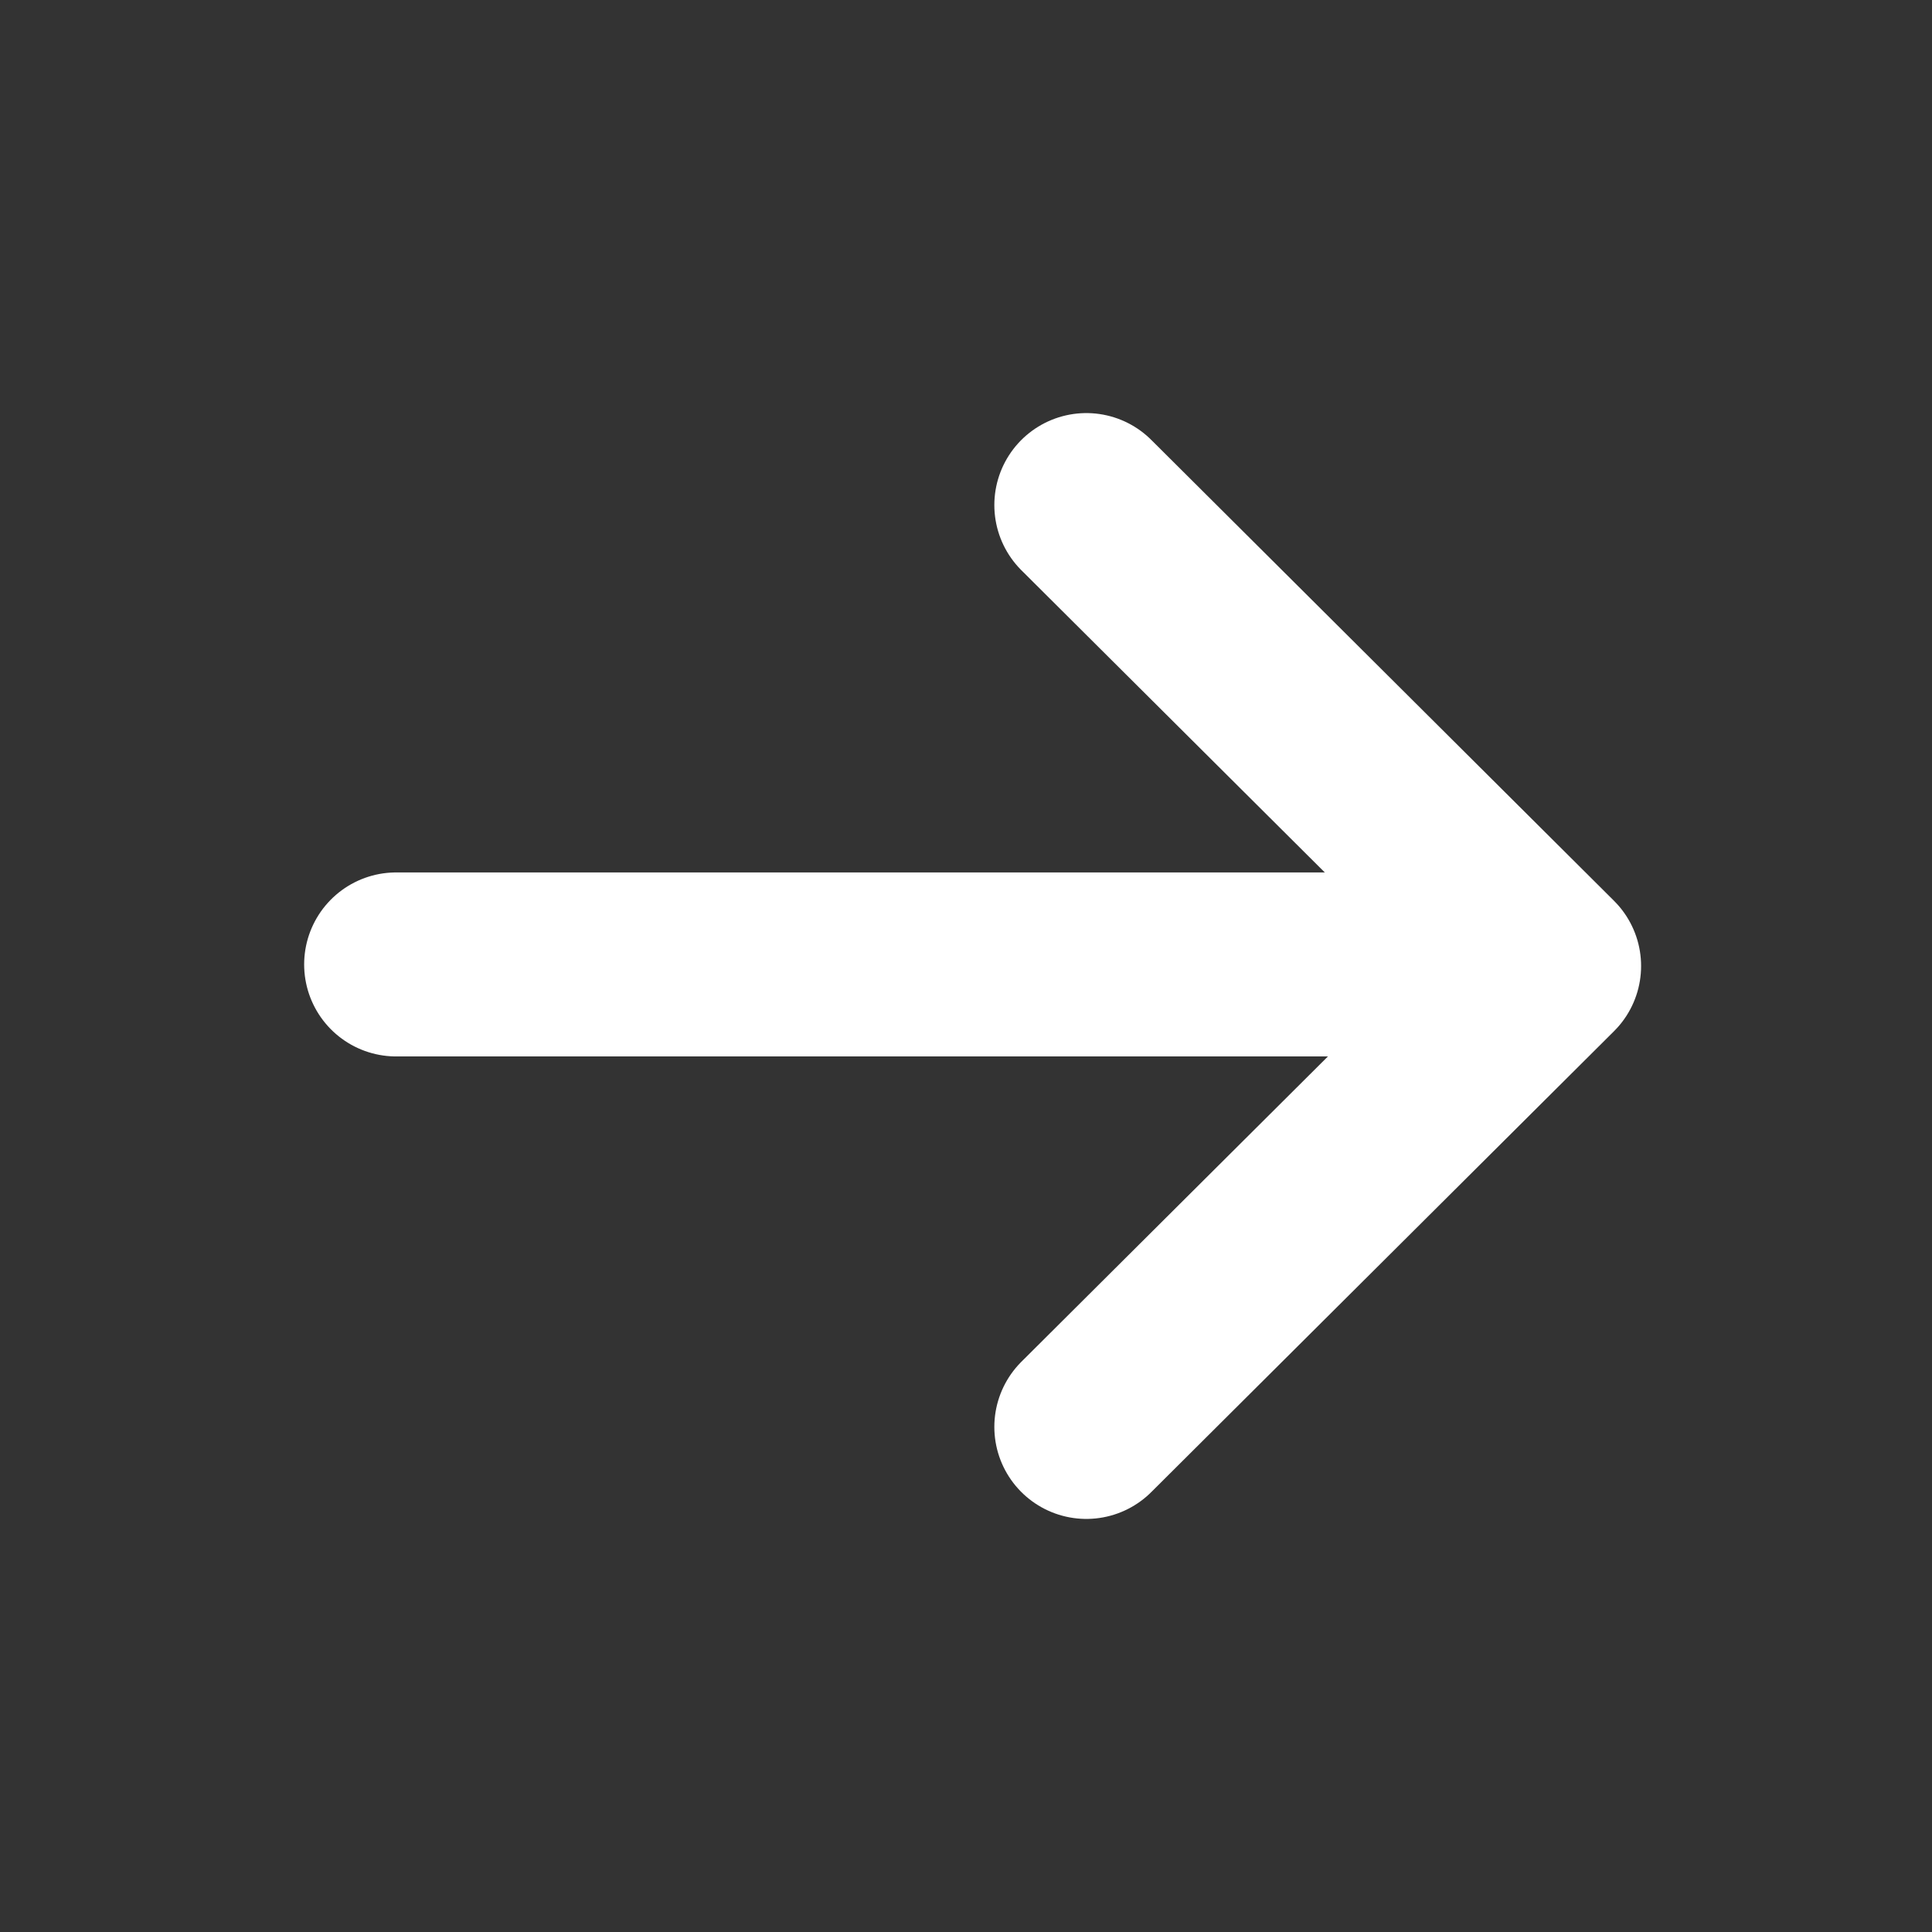 <svg width="21" height="21" viewBox="0 0 21 21" fill="none" xmlns="http://www.w3.org/2000/svg">
<rect x="0" y="0" width="21" height="21" fill="#333333" stroke="none"/>
<g clip-path="url(#clip0_1084_2496)">
<path d="M4.306 10.483H16.797" stroke="white" stroke-width="2" stroke-linecap="round" stroke-linejoin="round"/>
<path d="M11.808 5.49L16.838 10.5L11.808 15.51" stroke="white" stroke-width="2" stroke-linecap="round" stroke-linejoin="round"/>
</g>
<defs>
<clipPath id="clip0_1084_2496">
<rect width="20" height="20" fill="white" transform="translate(0.572 0.5)"/>
</clipPath>
</defs>
</svg>
